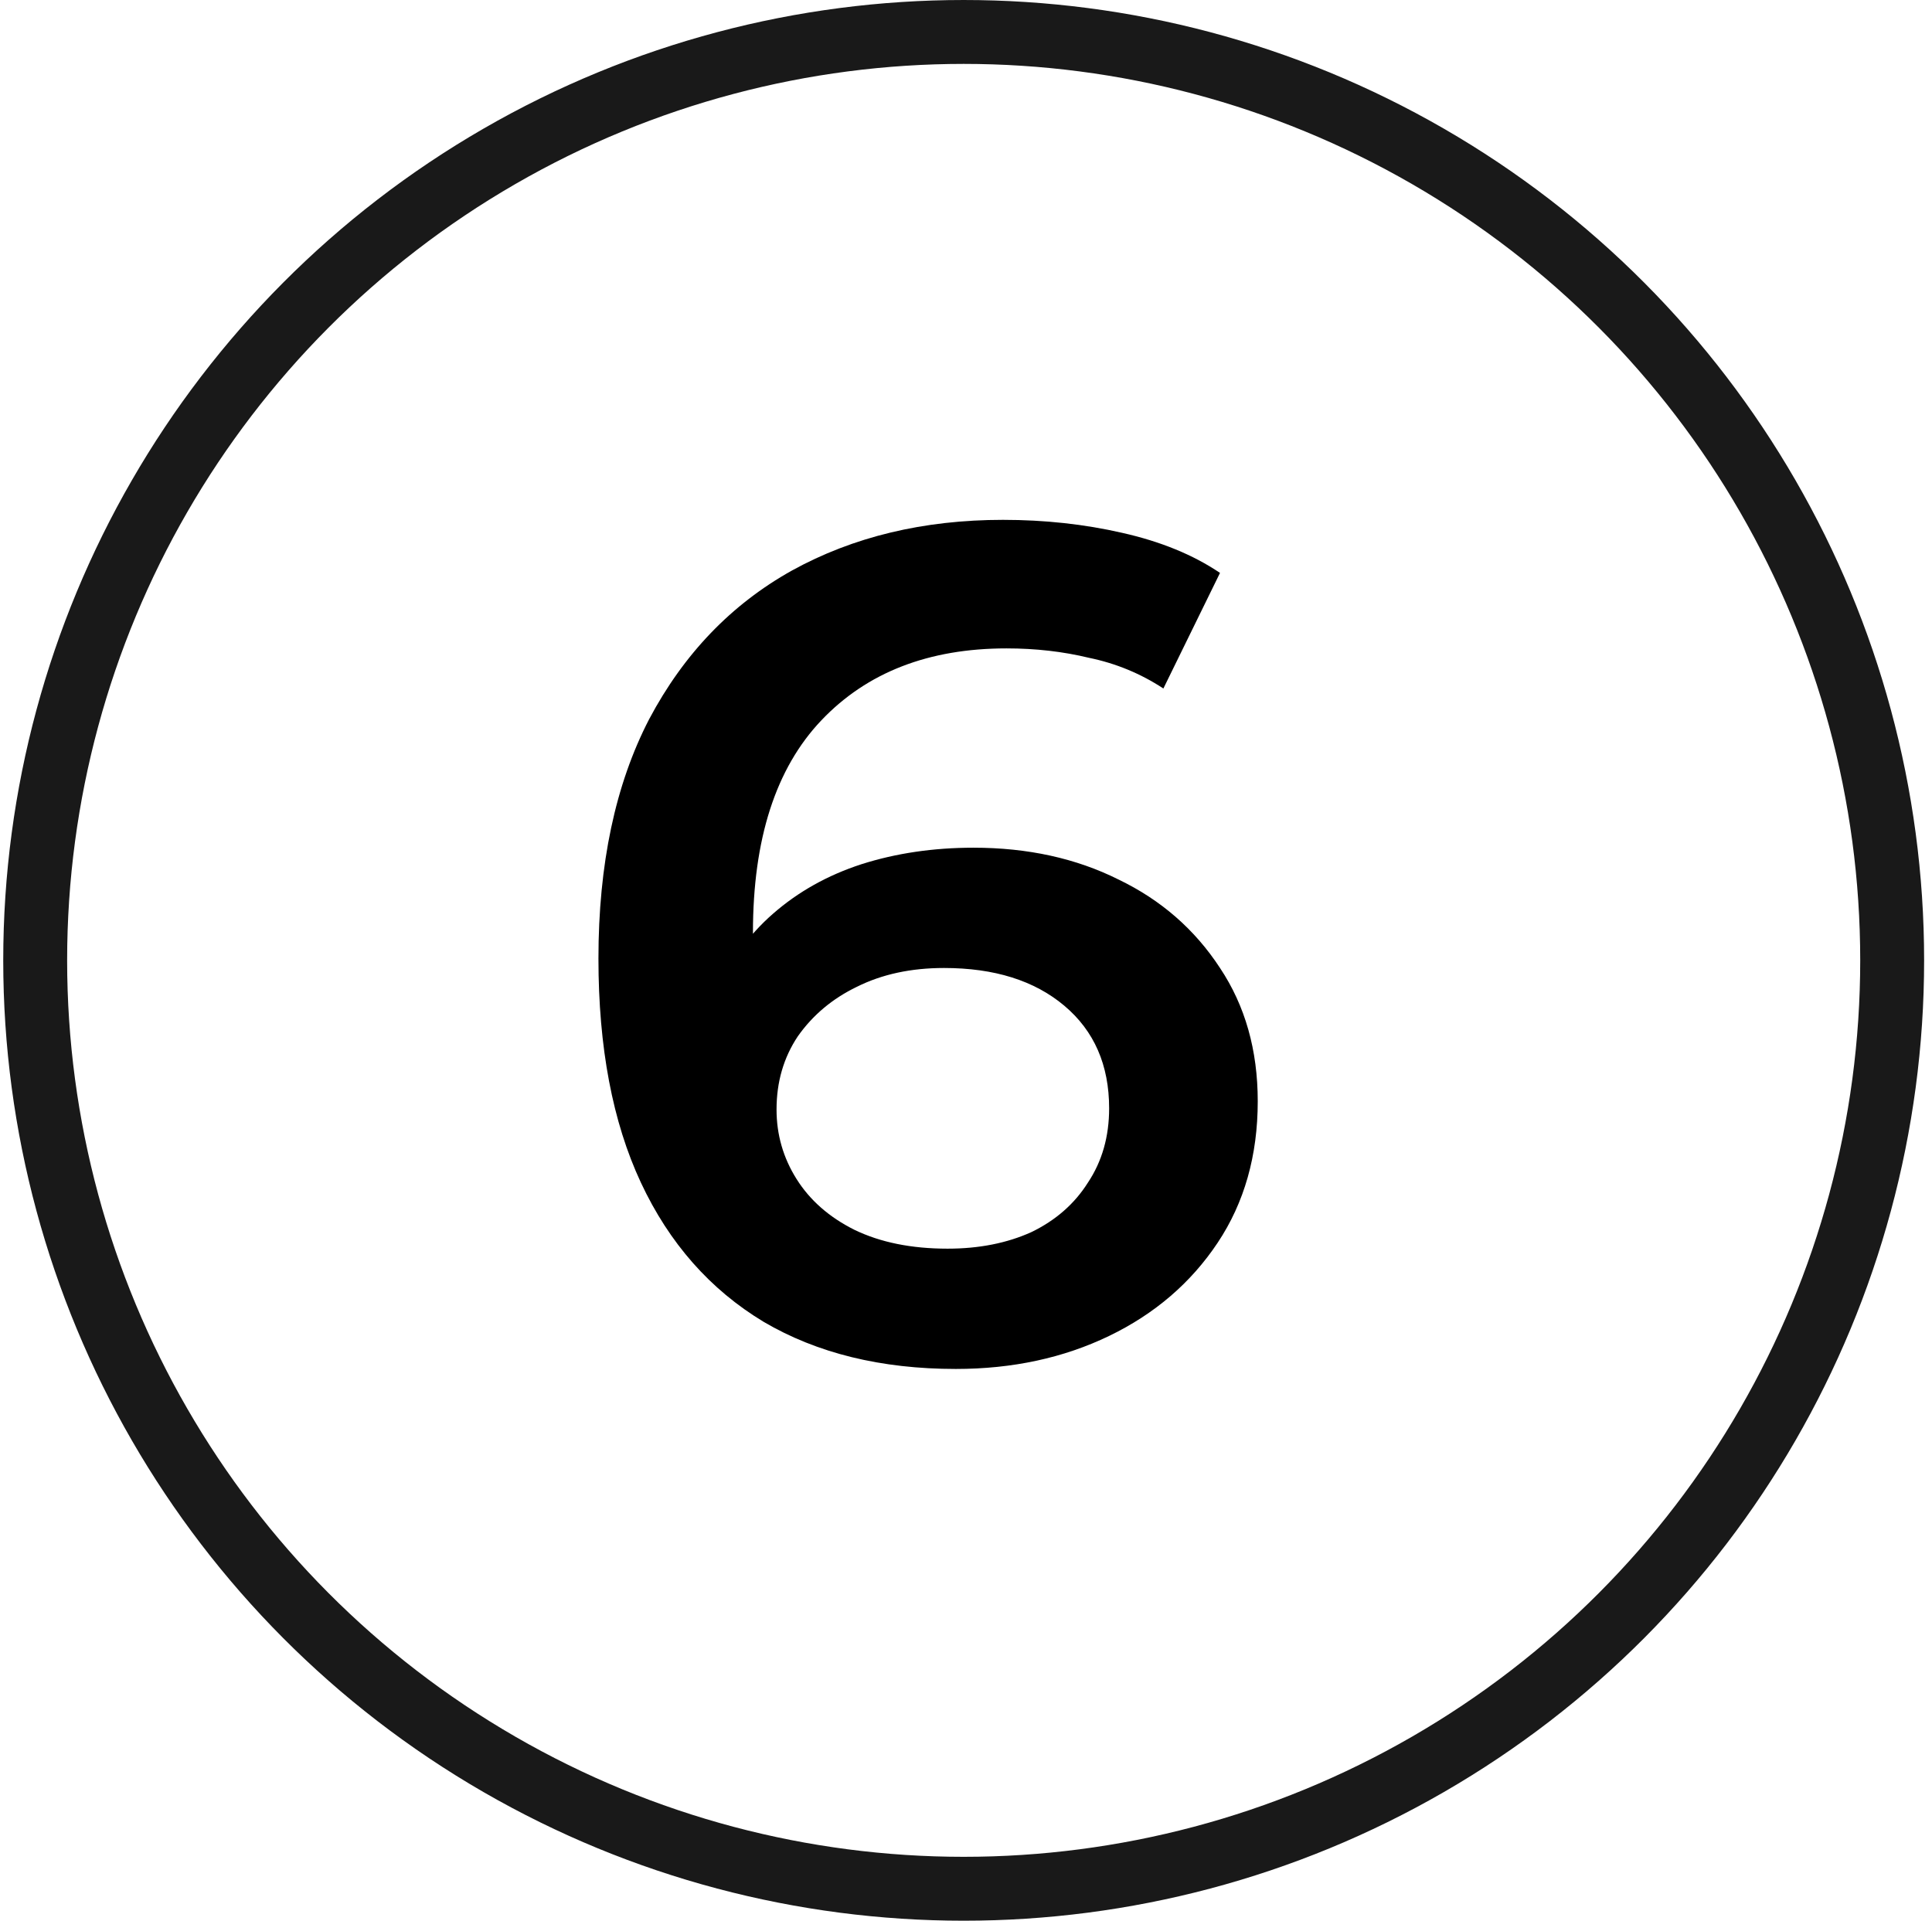 <?xml version="1.0" encoding="UTF-8"?> <svg xmlns="http://www.w3.org/2000/svg" width="174" height="173" viewBox="0 0 174 173" fill="none"><circle cx="86.791" cy="86.5" r="83.622" stroke="#191919" stroke-width="5.755"></circle><path d="M86.082 123.302C79.355 123.302 73.584 121.886 68.768 119.054C63.953 116.15 60.271 111.972 57.721 106.52C55.172 101.067 53.897 94.34 53.897 86.338C53.897 77.84 55.42 70.652 58.465 64.775C61.581 58.897 65.865 54.436 71.318 51.391C76.841 48.346 83.179 46.823 90.331 46.823C94.084 46.823 97.66 47.213 101.06 47.992C104.529 48.771 107.468 49.975 109.876 51.603L104.777 62.013C102.724 60.667 100.493 59.747 98.085 59.251C95.749 58.685 93.27 58.401 90.65 58.401C83.639 58.401 78.08 60.561 73.973 64.881C69.866 69.201 67.812 75.574 67.812 84.001C67.812 85.346 67.848 86.939 67.919 88.781C67.989 90.551 68.237 92.357 68.662 94.198L64.413 89.524C65.688 86.621 67.423 84.213 69.618 82.301C71.884 80.318 74.54 78.831 77.585 77.84C80.701 76.849 84.064 76.353 87.676 76.353C92.562 76.353 96.917 77.309 100.741 79.221C104.565 81.062 107.61 83.717 109.876 87.187C112.142 90.586 113.275 94.587 113.275 99.19C113.275 104.076 112.071 108.325 109.663 111.937C107.256 115.548 103.998 118.345 99.891 120.328C95.784 122.311 91.181 123.302 86.082 123.302ZM85.339 112.468C88.171 112.468 90.685 111.972 92.88 110.981C95.076 109.919 96.775 108.432 97.979 106.52C99.254 104.608 99.891 102.377 99.891 99.828C99.891 95.933 98.546 92.852 95.855 90.586C93.164 88.32 89.552 87.187 85.02 87.187C82.046 87.187 79.426 87.754 77.16 88.887C74.965 89.949 73.194 91.436 71.849 93.348C70.574 95.26 69.937 97.455 69.937 99.934C69.937 102.2 70.539 104.289 71.743 106.201C72.946 108.113 74.681 109.635 76.947 110.768C79.284 111.901 82.081 112.468 85.339 112.468Z" fill="black"></path></svg> 